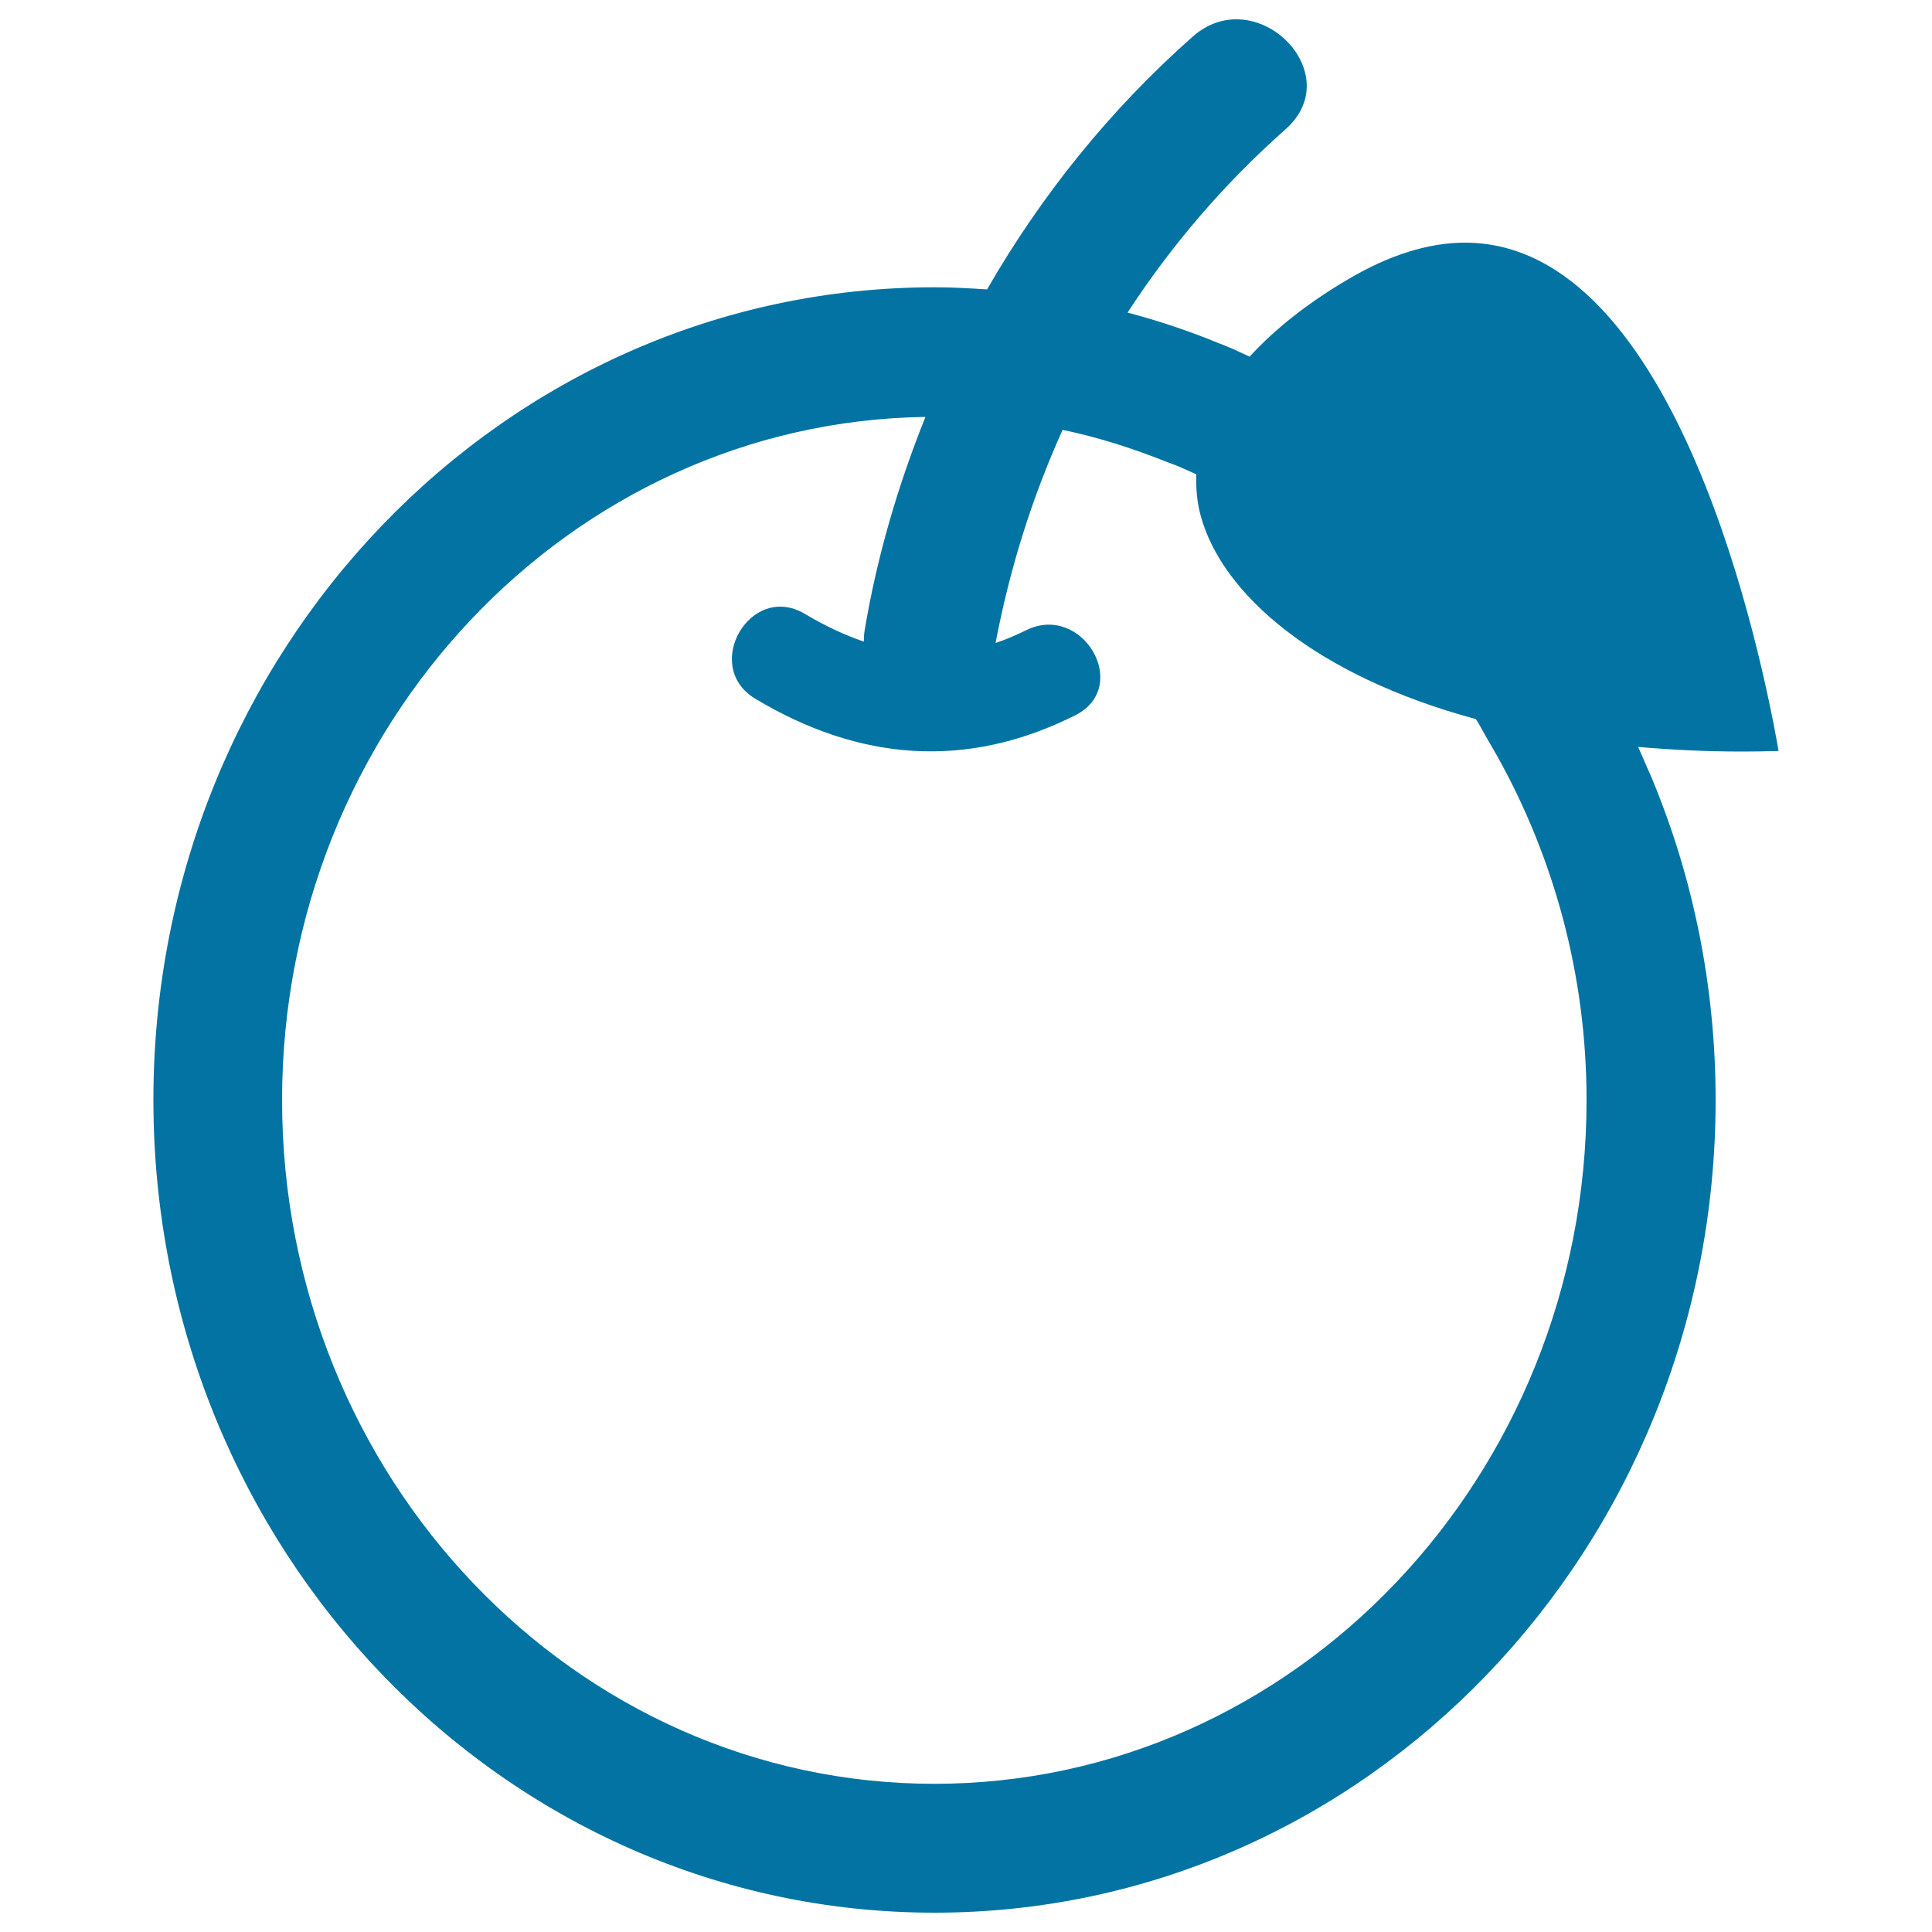 <svg xmlns="http://www.w3.org/2000/svg" viewBox="0 0 1000 1000" style="fill:#0273a2">
<title>Orange With Leaf SVG icon</title>
<g><g><path d="M665.4,66.9c32.8-29-15.3-76.8-48-48c-43,38-78.5,82.3-106.5,130.9c-9-0.6-18.1-1.1-27.2-1.1c-223.3,0-404.3,188.3-404.3,420.6S260.4,990,483.7,990C707,990,888,801.7,888,569.4c0-58.8-11.6-114.8-32.6-165.6c-1.2-2.9-2.5-5.7-3.7-8.5c-1.3-2.9-2.5-5.8-3.8-8.7c17.1,1.5,34.9,2.4,53.9,2.4c0,0,0,0,0,0c6.2,0,12.5-0.1,18.8-0.3c-8.3-47.5-51.9-263.1-162.3-263.1c-18.8,0-39,6.3-60.1,18.7c-21.5,12.6-38.5,26.2-51.4,40.3c-2.7-1.2-5.3-2.5-8-3.7c-2.7-1.2-5.5-2.3-8.3-3.4c-15.2-6.2-30.8-11.5-46.9-15.7C606.1,127.3,633.2,95.4,665.4,66.9z M602.7,238.6c2.7,1.1,5.5,2,8.2,3.2c2.8,1.2,5.6,2.5,8.3,3.7c-0.2,7.1,0.3,14.3,2.3,21.5c10.9,40.2,58.8,82.6,142.4,105.2c2.1,3.2,3.8,6.6,5.7,9.9c1.9,3.2,3.7,6.3,5.5,9.5c29.1,52.3,46.1,112.9,46.1,177.8c0,195.1-151.4,353.9-337.6,353.9c-186.1,0-337.6-158.7-337.6-353.9c0-193.5,149-351,333-353.6c-14.2,35.4-25.1,72.3-31.5,110.7c-0.3,2-0.4,3.8-0.4,5.6c-10.1-3.5-20.2-8.2-30.4-14.3c-28.2-16.9-53.8,27.1-25.7,43.9c53.7,32.2,109.3,36.8,165.6,8.5c29.3-14.8,3.6-58.6-25.7-43.9c-5.3,2.6-10.4,4.8-15.6,6.5c7.4-38.8,19-75.6,34.7-110.3C568.3,226.3,585.7,231.9,602.7,238.6z"/></g></g>
</svg>